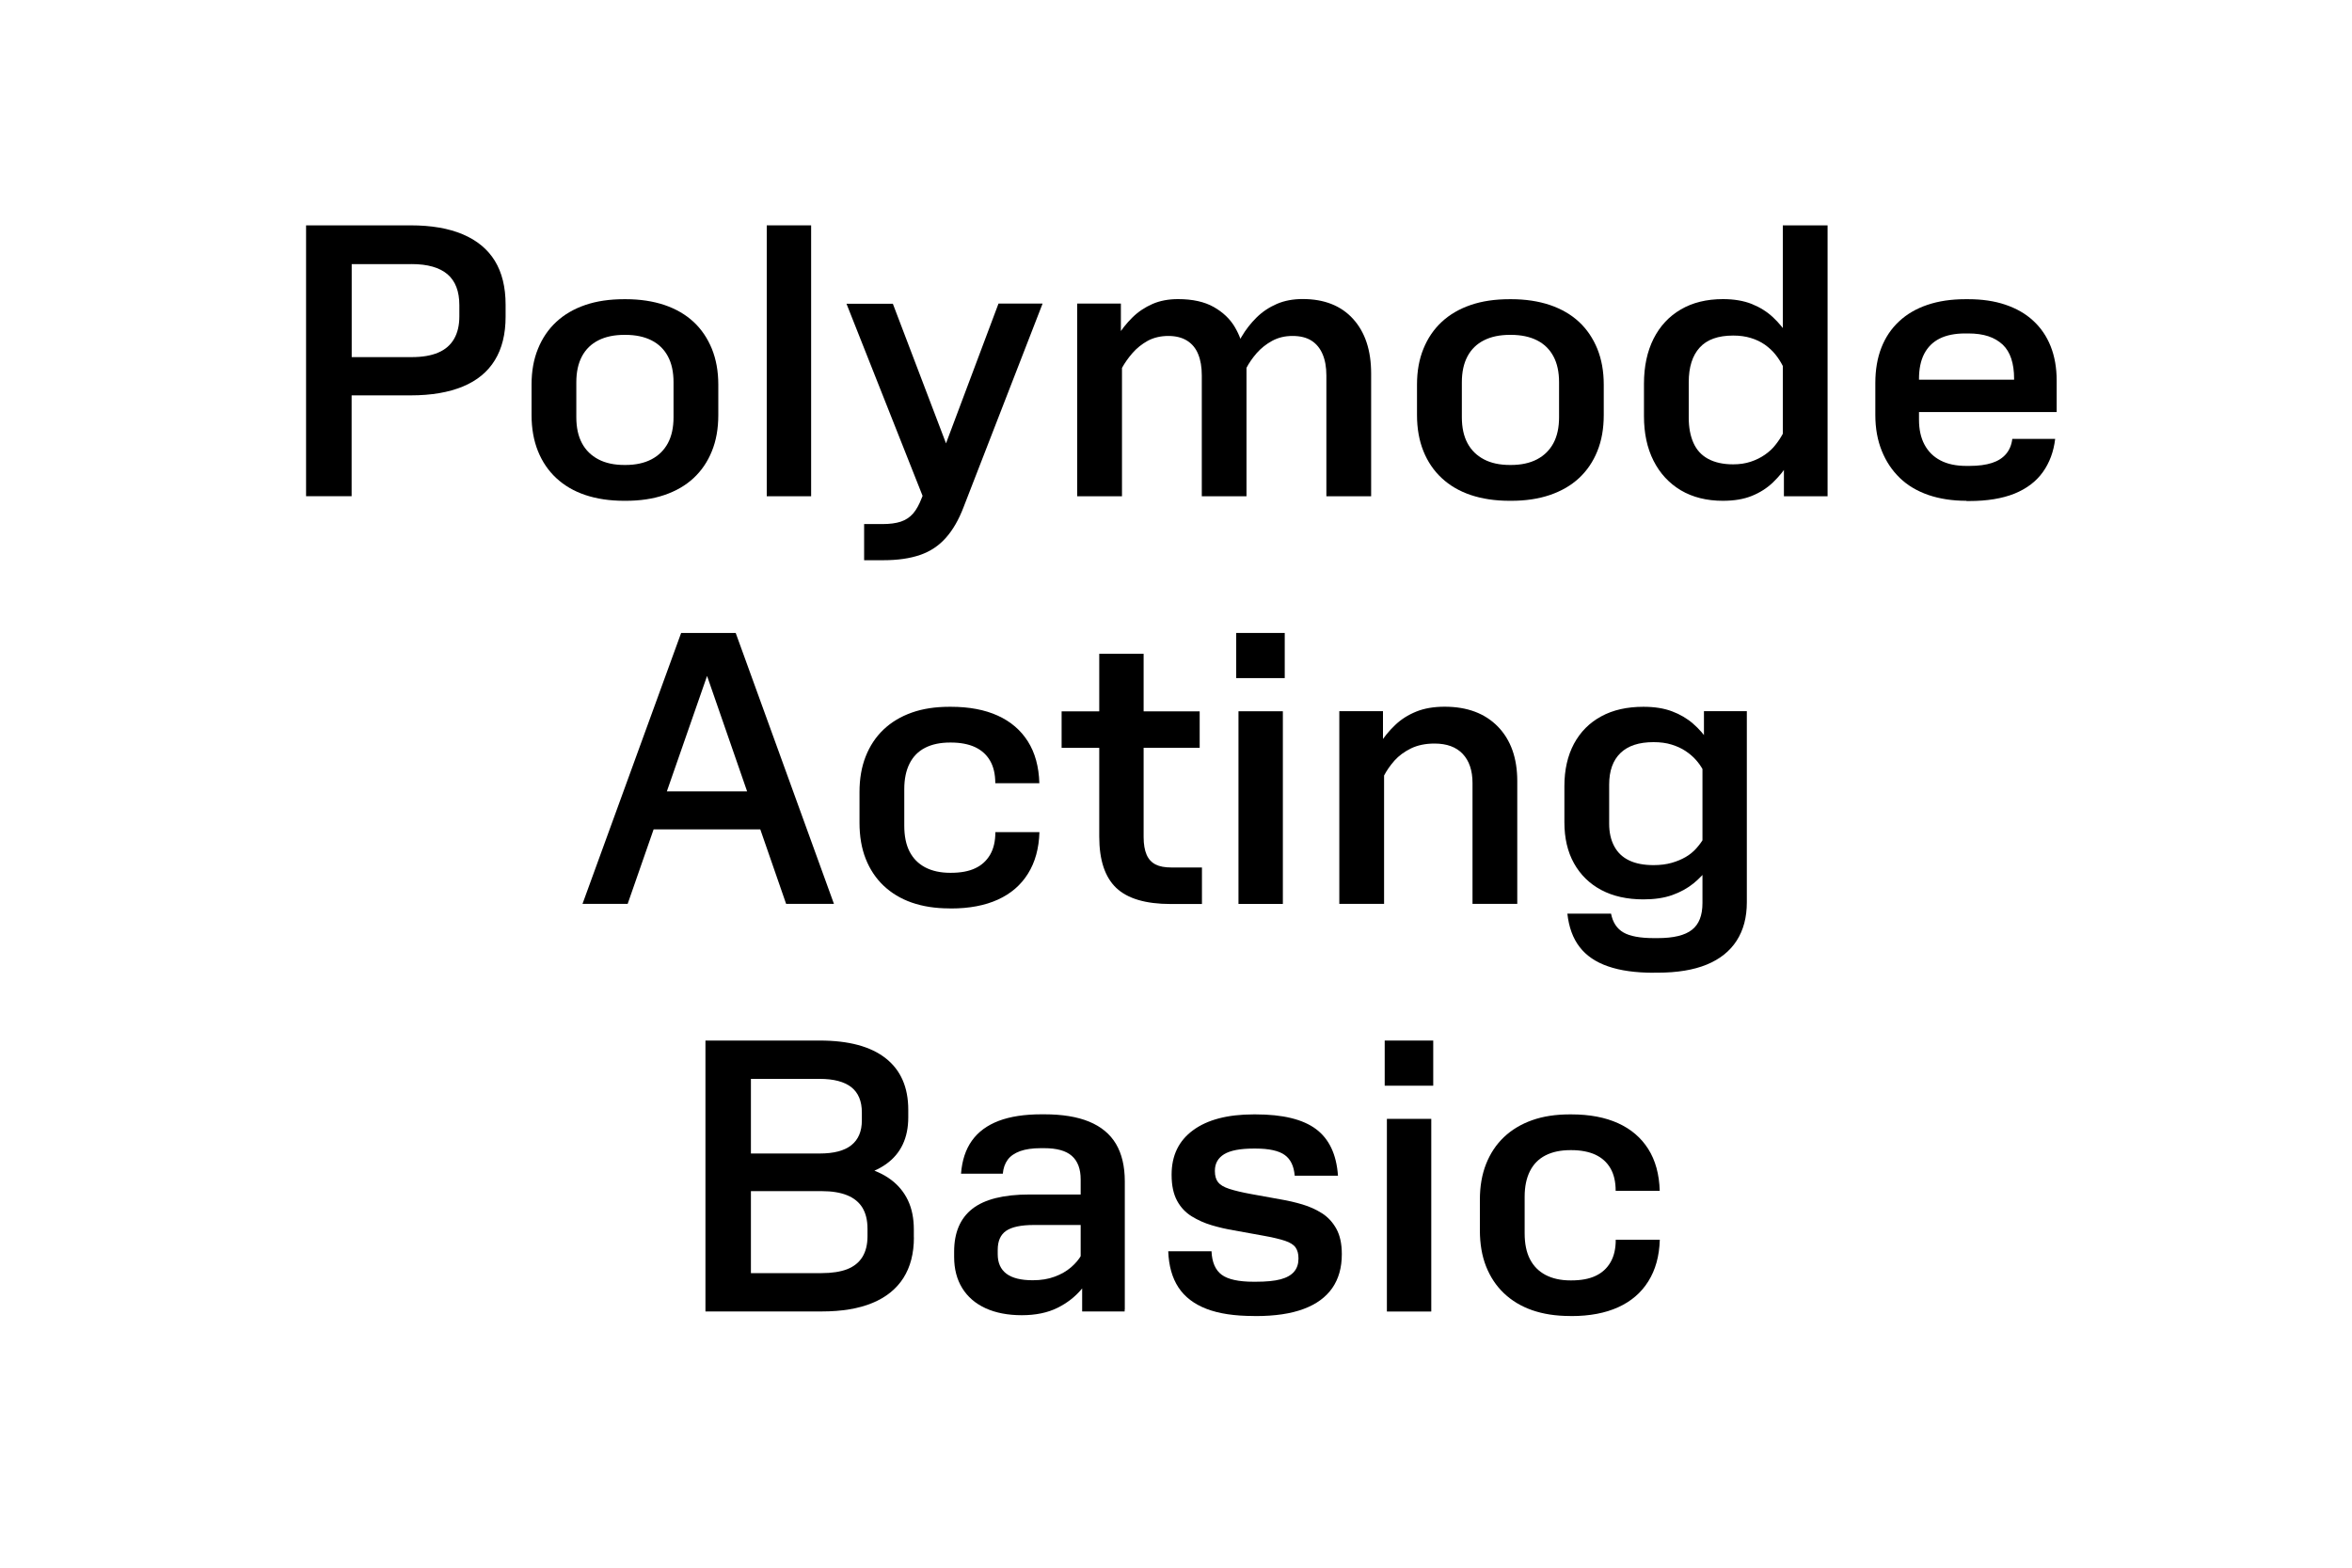 <?xml version="1.0" encoding="UTF-8"?>
<svg viewBox="0 0 300 200" xmlns="http://www.w3.org/2000/svg">
<path d="M52.39,28.75c2.62,0,4.84.38,6.65,1.15,1.81.77,3.17,1.9,4.08,3.38.91,1.49,1.37,3.35,1.37,5.59v1.54c0,2.21-.46,4.06-1.37,5.54-.91,1.49-2.27,2.61-4.08,3.36-1.81.75-4.02,1.13-6.65,1.13h-7.54v12.86h-5.81V28.75h13.34ZM52.49,33.7h-7.63v11.86h7.63c1.38,0,2.51-.19,3.41-.58.9-.38,1.57-.97,2.02-1.75s.67-1.74.67-2.86v-1.44c0-1.76-.5-3.07-1.51-3.94-1.01-.86-2.54-1.3-4.58-1.3Z"/>
<path d="m67.8 49.06c0-1.7 0.27-3.22 0.82-4.56 0.54-1.34 1.32-2.49 2.33-3.43s2.24-1.66 3.7-2.16 3.11-0.74 4.97-0.74h0.19c1.82 0 3.47 0.25 4.94 0.74 1.47 0.5 2.71 1.22 3.72 2.16s1.78 2.09 2.33 3.43c0.54 1.34 0.82 2.86 0.82 4.56v3.89c0 1.73-0.27 3.26-0.82 4.61-0.54 1.34-1.32 2.49-2.33 3.43s-2.25 1.66-3.72 2.16-3.12 0.74-4.94 0.74h-0.19c-1.86 0-3.51-0.25-4.97-0.74s-2.69-1.22-3.7-2.16-1.79-2.09-2.33-3.43-0.82-2.88-0.82-4.61v-3.89zm5.71-0.29v4.46c0 1.31 0.24 2.42 0.72 3.31 0.48 0.9 1.18 1.58 2.09 2.06s2.02 0.72 3.34 0.72h0.1c1.31 0 2.42-0.24 3.34-0.72 0.91-0.48 1.61-1.17 2.09-2.06 0.48-0.9 0.72-2 0.72-3.31v-4.46c0-1.31-0.24-2.42-0.72-3.31-0.48-0.9-1.18-1.58-2.09-2.04s-2.02-0.7-3.34-0.7h-0.1c-1.31 0-2.42 0.23-3.34 0.7-0.91 0.46-1.61 1.14-2.09 2.04s-0.72 2-0.72 3.31z"/>
<path d="M103.46,28.75v34.56h-5.66V28.75h5.66Z"/>
<path d="m113.88 38.74 8.06 21.17-3.46 5.38-10.51-26.54h5.9zm19.1 0-10.08 25.97c-0.61 1.6-1.36 2.9-2.26 3.91s-1.99 1.74-3.29 2.18c-1.3 0.45-2.86 0.67-4.68 0.67h-2.45v-4.61h2.3c0.96 0 1.75-0.1 2.38-0.31 0.62-0.21 1.14-0.55 1.56-1.03s0.78-1.14 1.1-1.97l1.2-2.98 0.58-0.48 8.02-21.36h5.62z"/>
<path d="M143.11,63.31h-5.71v-24.58h5.57v5.57l.14.24v18.77ZM159,63.31h-5.71v-15.41c0-1.06-.15-1.96-.46-2.71-.3-.75-.78-1.33-1.42-1.73-.64-.4-1.44-.6-2.4-.6s-1.86.21-2.62.62c-.75.42-1.4.94-1.94,1.56-.54.62-.99,1.26-1.34,1.9l-1.34,2.69-1.92-1.1,1.15-2.74c.42-.93.9-1.86,1.46-2.78.56-.93,1.22-1.76,1.97-2.5s1.61-1.31,2.57-1.73c.96-.42,2.05-.62,3.26-.62,1.86,0,3.38.34,4.56,1.01,1.18.67,2.08,1.53,2.69,2.57.61,1.04.98,2.09,1.1,3.14l.38.62v17.81ZM174.89,63.31h-5.71v-15.41c0-1.06-.16-1.96-.48-2.71-.32-.75-.79-1.33-1.42-1.73s-1.43-.6-2.42-.6-1.82.21-2.59.62c-.77.42-1.42.94-1.97,1.56-.54.62-.99,1.27-1.34,1.94l-1.34,2.64-1.92-1.1,1.2-2.74c.42-.93.9-1.86,1.44-2.78.54-.93,1.19-1.76,1.94-2.5s1.62-1.31,2.59-1.73c.98-.42,2.07-.62,3.29-.62,2.75,0,4.9.85,6.43,2.54,1.54,1.7,2.3,4.02,2.3,6.96v15.65Z"/>
<path d="m180.74 49.06c0-1.7 0.27-3.22 0.82-4.56 0.54-1.34 1.32-2.49 2.33-3.43s2.24-1.66 3.7-2.16 3.11-0.74 4.97-0.74h0.19c1.82 0 3.47 0.25 4.94 0.74 1.47 0.5 2.71 1.22 3.72 2.16s1.78 2.09 2.33 3.43c0.54 1.34 0.82 2.86 0.82 4.56v3.89c0 1.73-0.27 3.26-0.82 4.61-0.54 1.34-1.32 2.49-2.33 3.43s-2.25 1.66-3.72 2.16-3.12 0.74-4.94 0.74h-0.19c-1.86 0-3.51-0.25-4.97-0.74s-2.69-1.22-3.7-2.16-1.79-2.09-2.33-3.43-0.82-2.88-0.82-4.61v-3.89zm5.72-0.29v4.46c0 1.31 0.24 2.42 0.72 3.31 0.48 0.9 1.18 1.58 2.09 2.06s2.02 0.72 3.34 0.72h0.1c1.31 0 2.42-0.24 3.34-0.72 0.91-0.48 1.61-1.17 2.09-2.06 0.48-0.9 0.72-2 0.72-3.31v-4.46c0-1.31-0.24-2.42-0.72-3.31-0.48-0.9-1.18-1.58-2.09-2.04s-2.02-0.7-3.34-0.7h-0.1c-1.31 0-2.42 0.23-3.34 0.7-0.91 0.46-1.61 1.14-2.09 2.04s-0.72 2-0.72 3.31z"/>
<path d="M219.77,63.89c-2.08,0-3.87-.45-5.38-1.34-1.5-.9-2.66-2.15-3.48-3.77-.82-1.62-1.22-3.51-1.22-5.69v-4.13c0-2.21.41-4.12,1.22-5.74.82-1.62,1.97-2.86,3.48-3.74,1.5-.88,3.3-1.32,5.38-1.32,1.41,0,2.63.21,3.67.62,1.04.42,1.94.98,2.71,1.7.77.72,1.43,1.53,1.99,2.42.56.9,1.05,1.82,1.46,2.78l1.2,2.74-2.06.96-1.34-2.69c-.26-.51-.57-1-.94-1.46-.37-.46-.82-.88-1.34-1.25-.53-.37-1.13-.66-1.8-.86-.67-.21-1.42-.31-2.26-.31-1.92,0-3.34.51-4.27,1.54-.93,1.02-1.39,2.5-1.39,4.42v4.51c0,1.25.2,2.32.6,3.22.4.9,1.02,1.58,1.87,2.04.85.46,1.91.7,3.19.7.83,0,1.58-.11,2.26-.34.67-.22,1.27-.52,1.8-.89.53-.37.98-.78,1.34-1.25.37-.46.68-.94.94-1.42l1.34-2.69,2.06.96-1.2,2.74c-.42.93-.9,1.84-1.46,2.74-.56.9-1.22,1.71-1.99,2.45-.77.74-1.67,1.31-2.71,1.73-1.04.42-2.26.62-3.67.62ZM227.4,28.75h5.71v34.56h-5.57v-5.62h-.14v-28.94Z"/>
<path d="m250.82 63.89c-1.79 0-3.41-0.25-4.85-0.74-1.44-0.5-2.66-1.22-3.65-2.18s-1.76-2.11-2.3-3.46c-0.54-1.34-0.82-2.86-0.82-4.56v-4.08c0-1.7 0.26-3.2 0.77-4.51s1.26-2.43 2.26-3.36c0.99-0.93 2.2-1.63 3.62-2.11s3.03-0.72 4.82-0.72h0.38c1.76 0 3.34 0.23 4.73 0.7s2.58 1.14 3.55 2.04c0.98 0.9 1.72 1.98 2.23 3.26s0.77 2.74 0.77 4.37v4.03h-19.68v-4.13h16.99l-2.74 2.64v-2.78c0-0.96-0.12-1.81-0.36-2.54-0.24-0.74-0.61-1.33-1.1-1.8-0.5-0.46-1.1-0.82-1.82-1.06s-1.58-0.36-2.57-0.36h-0.38c-1.31 0-2.4 0.22-3.26 0.65s-1.52 1.08-1.97 1.94-0.67 1.94-0.67 3.22v5.18c0 1.25 0.23 2.31 0.7 3.19s1.14 1.55 2.04 2.02 2 0.7 3.31 0.7h0.38c1.15 0 2.11-0.13 2.88-0.38s1.37-0.64 1.8-1.15 0.7-1.15 0.79-1.92h5.47c-0.19 1.63-0.72 3.05-1.58 4.25s-2.07 2.11-3.62 2.74c-1.55 0.62-3.48 0.94-5.78 0.94h-0.34z"/>
<path d="m74.3 115.31 12.58-34.56h6.96l12.53 34.56h-6.1l-11.52-33.22h2.88l-11.57 33.22h-5.76zm7.06-9.5v-4.85h18.05v4.85h-18.05z"/>
<path d="m121.1 115.89c-1.79 0-3.39-0.25-4.8-0.74s-2.61-1.22-3.6-2.16-1.75-2.09-2.28-3.43-0.79-2.88-0.79-4.61v-3.89c0-1.7 0.26-3.22 0.79-4.56s1.29-2.49 2.28-3.43 2.19-1.66 3.6-2.16 3.01-0.74 4.8-0.74h0.19c2.34 0 4.33 0.38 5.98 1.13s2.93 1.85 3.84 3.29 1.4 3.22 1.46 5.33h-5.62c0-1.15-0.22-2.11-0.67-2.88s-1.09-1.34-1.92-1.73c-0.83-0.38-1.86-0.58-3.07-0.58h-0.1c-1.25 0-2.31 0.22-3.19 0.67s-1.54 1.12-1.99 2.02-0.67 1.98-0.67 3.26v4.66c0 1.31 0.22 2.41 0.67 3.29s1.11 1.55 1.99 2.02c0.88 0.46 1.94 0.7 3.19 0.7h0.1c1.25 0 2.28-0.19 3.1-0.58 0.82-0.38 1.45-0.96 1.9-1.73s0.67-1.73 0.67-2.88h5.62c-0.06 2.08-0.55 3.85-1.46 5.3-0.91 1.46-2.19 2.56-3.84 3.31s-3.64 1.13-5.98 1.13h-0.19z"/>
<path d="M153.02,90.74v4.66h-7.15v11.38c0,.93.13,1.68.38,2.26.25.58.64.99,1.15,1.25.51.26,1.18.38,2.02.38h3.89v4.66h-3.98c-3.2,0-5.52-.69-6.96-2.06-1.44-1.38-2.16-3.55-2.16-6.53v-11.33h-4.8v-4.66h4.8v-7.34h5.66v7.34h7.15Z"/>
<path d="m163.87 80.75v5.76h-6.19v-5.76h6.19zm-5.9 9.99h5.66v24.58h-5.66v-24.58z"/>
<path d="m176.54 115.31h-5.71v-24.58h5.57v5.57l0.14 0.24v18.77zm11.28 0v-15.41c0-1.6-0.42-2.84-1.25-3.72s-2.03-1.32-3.6-1.32c-1.15 0-2.15 0.21-3 0.62-0.85 0.42-1.54 0.93-2.09 1.54-0.54 0.61-0.99 1.25-1.34 1.92l-1.34 2.69-1.92-1.1 1.15-2.74c0.42-0.96 0.91-1.9 1.49-2.81s1.25-1.74 2.02-2.47c0.77-0.74 1.67-1.31 2.71-1.73s2.25-0.62 3.62-0.62c2.88 0 5.14 0.85 6.79 2.54 1.65 1.7 2.47 4.02 2.47 6.96v15.65h-5.71z"/>
<path d="M209.62,114.74c-2.08,0-3.87-.4-5.38-1.2-1.5-.8-2.66-1.94-3.48-3.41-.82-1.47-1.22-3.22-1.22-5.23v-4.61c0-2.08.41-3.88,1.22-5.4.82-1.52,1.98-2.69,3.48-3.5,1.5-.82,3.3-1.22,5.38-1.22,1.41,0,2.62.19,3.65.58,1.02.38,1.92.91,2.69,1.58.77.67,1.43,1.43,1.99,2.28.56.85,1.05,1.7,1.46,2.57l1.2,2.54-1.97,1.06-1.39-2.5c-.26-.48-.57-.93-.94-1.34-.37-.42-.81-.79-1.32-1.13s-1.1-.61-1.78-.82c-.67-.21-1.44-.31-2.3-.31-1.86,0-3.26.46-4.22,1.39-.96.93-1.44,2.27-1.44,4.03v4.99c0,1.12.22,2.08.65,2.88.43.8,1.06,1.4,1.9,1.8.83.4,1.87.6,3.12.6.86,0,1.63-.1,2.3-.29.67-.19,1.26-.44,1.78-.74s.96-.66,1.34-1.08c.38-.42.7-.85.96-1.3l1.39-2.4,1.97,1.1-1.2,2.4c-.42.86-.91,1.7-1.46,2.5s-1.22,1.51-1.99,2.14c-.77.62-1.67,1.12-2.71,1.49-1.04.37-2.26.55-3.67.55ZM210.96,124.1c-2.34,0-4.29-.27-5.86-.82-1.57-.54-2.78-1.37-3.62-2.47-.85-1.1-1.37-2.52-1.56-4.25h5.57c.22,1.12.75,1.92,1.58,2.4.83.48,2.13.72,3.89.72h.48c2.02,0,3.47-.35,4.37-1.06.9-.7,1.34-1.84,1.34-3.41v-18.91l.19-.05v-5.52h5.47v24.38c0,1.92-.43,3.55-1.3,4.9s-2.14,2.36-3.82,3.05c-1.68.69-3.77,1.03-6.26,1.03h-.48Z"/>
<path d="M116.57,157.86c0,2.05-.45,3.78-1.34,5.18-.9,1.41-2.22,2.47-3.96,3.19s-3.9,1.08-6.46,1.08h-14.83v-34.56h14.59c3.68,0,6.48.75,8.4,2.26s2.88,3.7,2.88,6.58v.96c0,2.62-.94,4.61-2.81,5.95-1.87,1.34-4.63,2.02-8.28,2.02l.24-2.16c1.92,0,3.6.18,5.04.53,1.44.35,2.64.89,3.6,1.61.96.72,1.69,1.61,2.18,2.66.5,1.06.74,2.29.74,3.7v1.01ZM95.78,162.42h9.02c1.31,0,2.4-.17,3.26-.5.86-.34,1.51-.86,1.94-1.56.43-.7.65-1.58.65-2.64v-.96c0-1.09-.22-1.98-.65-2.69-.43-.7-1.08-1.23-1.94-1.58-.86-.35-1.95-.53-3.26-.53h-10.61v-4.8h10.37c1.79,0,3.14-.35,4.03-1.06s1.34-1.76,1.34-3.17v-1.01c0-1.44-.45-2.51-1.34-3.22-.9-.7-2.24-1.06-4.03-1.06h-8.78v24.77Z"/>
<path d="M130.34,167.79c-1.79,0-3.34-.3-4.63-.89s-2.29-1.45-2.98-2.57c-.69-1.12-1.03-2.45-1.03-3.98v-.67c0-2.43.78-4.26,2.33-5.47s3.98-1.82,7.27-1.82h9.74v3.89h-9.17c-1.63,0-2.81.25-3.53.74s-1.08,1.3-1.08,2.42v.58c0,1.09.37,1.91,1.1,2.47.74.56,1.86.84,3.36.84,1.06,0,1.99-.15,2.81-.46.82-.3,1.51-.7,2.09-1.2s1.02-1.03,1.34-1.61l1.34-2.21,1.92.96-1.2,2.45c-.54,1.12-1.22,2.18-2.04,3.17-.82.99-1.85,1.8-3.1,2.42s-2.77.94-4.56.94ZM143.45,167.07v.24h-5.42v-6.05h-.19v-10.8c0-1.34-.38-2.34-1.13-3s-1.93-.98-3.53-.98h-.43c-1.06,0-1.94.13-2.64.38-.7.26-1.23.62-1.58,1.1-.35.48-.56,1.07-.62,1.78h-5.33c.13-1.7.59-3.1,1.39-4.22.8-1.12,1.94-1.96,3.41-2.52s3.3-.84,5.47-.84h.34c2.3,0,4.22.31,5.74.94s2.66,1.57,3.41,2.83c.75,1.26,1.13,2.86,1.13,4.78v16.37Z"/>
<path d="M159.91,167.89c-2.43,0-4.44-.3-6.02-.91s-2.78-1.52-3.58-2.74c-.8-1.22-1.23-2.75-1.3-4.61h5.52c.06,1.41.5,2.41,1.3,3,.8.59,2.16.89,4.08.89h.24c1.34,0,2.41-.1,3.19-.31.78-.21,1.36-.54,1.73-.98s.55-.99.55-1.63v-.1c0-.54-.12-.99-.36-1.34-.24-.35-.69-.64-1.34-.86-.66-.22-1.61-.45-2.86-.67l-3.7-.67c-.96-.16-1.9-.38-2.81-.65s-1.76-.65-2.54-1.13c-.78-.48-1.41-1.14-1.87-1.99s-.7-1.94-.7-3.29v-.05c0-2.43.91-4.32,2.74-5.66,1.82-1.34,4.4-2.02,7.73-2.02h.24c3.46,0,6.02.62,7.7,1.87s2.62,3.23,2.81,5.95h-5.52c-.1-1.22-.52-2.1-1.27-2.64-.75-.54-1.99-.82-3.72-.82h-.24c-1.73,0-2.98.24-3.77.72-.78.48-1.18,1.18-1.18,2.11v.05c0,.61.14,1.08.41,1.42.27.34.74.62,1.42.84.67.22,1.62.45,2.83.67l3.7.67c.96.16,1.9.38,2.81.65.91.27,1.74.65,2.5,1.13.75.48,1.36,1.14,1.82,1.97s.7,1.9.7,3.22v.05c0,1.7-.41,3.13-1.22,4.3-.82,1.17-2.03,2.06-3.65,2.66-1.62.61-3.66.91-6.12.91h-.24Z"/>
<path d="m182.81 132.75v5.76h-6.19v-5.76h6.19zm-5.91 9.99h5.66v24.58h-5.66v-24.58z"/>
<path d="m200.23 167.89c-1.79 0-3.39-0.25-4.8-0.74s-2.61-1.22-3.6-2.16-1.75-2.09-2.28-3.43-0.79-2.88-0.79-4.61v-3.89c0-1.7 0.26-3.22 0.79-4.56s1.29-2.49 2.28-3.43 2.19-1.66 3.6-2.16 3.01-0.74 4.8-0.74h0.19c2.34 0 4.33 0.38 5.98 1.13s2.93 1.85 3.84 3.29 1.4 3.22 1.46 5.33h-5.62c0-1.15-0.22-2.11-0.67-2.88s-1.09-1.34-1.92-1.73c-0.83-0.38-1.86-0.58-3.07-0.58h-0.1c-1.25 0-2.31 0.22-3.19 0.67s-1.54 1.12-1.99 2.02-0.67 1.98-0.67 3.26v4.66c0 1.31 0.22 2.41 0.67 3.29s1.11 1.55 1.99 2.02c0.88 0.46 1.94 0.7 3.19 0.7h0.1c1.25 0 2.28-0.19 3.1-0.58 0.82-0.38 1.45-0.96 1.9-1.73s0.67-1.73 0.67-2.88h5.62c-0.06 2.08-0.55 3.85-1.46 5.3-0.91 1.46-2.19 2.56-3.84 3.31s-3.64 1.13-5.98 1.13h-0.19z"/>
</svg>
